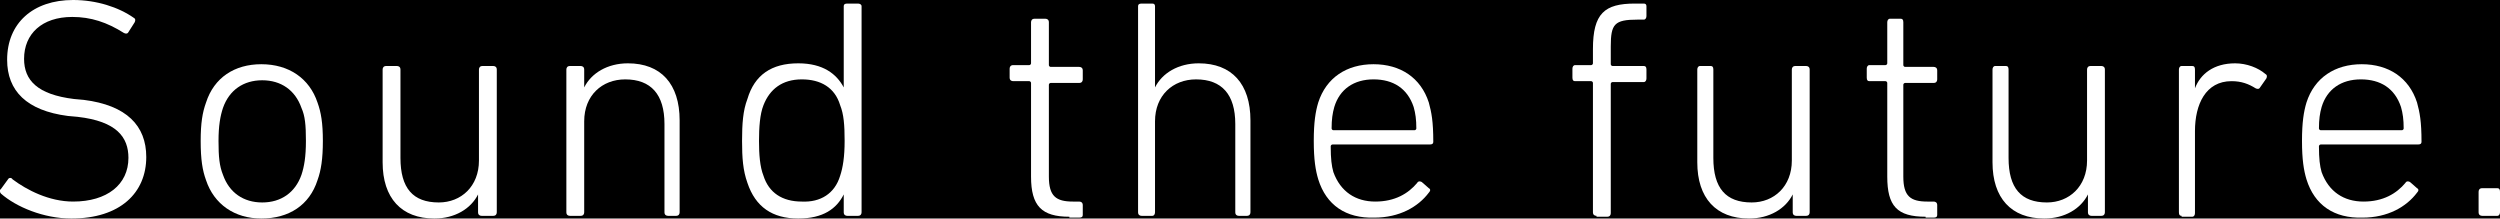 <svg width="280.3" height="24.5" xmlns="http://www.w3.org/2000/svg">
 <style type="text/css">.st0{fill:#FFFFFF;}</style>

 <g>
  <title>background</title>
  <rect fill="#000000" id="canvas_background" height="26.5" width="282.3" y="-1" x="-1"/>
 </g>
 <g>
  <title>Layer 1</title>
  <g id="svg_1">
   <path id="svg_2" d="m0.1,21.7c-0.1,-0.1 -0.2,-0.4 0,-0.5l0.8,-1.1c0.1,-0.2 0.4,-0.2 0.5,0c1.6,1.2 4.1,2.5 6.8,2.5c3.8,0 6.2,-1.9 6.2,-4.9c0,-2.3 -1.3,-4.1 -5.7,-4.6l-1.1,-0.1c-4.6,-0.6 -6.8,-2.8 -6.8,-6.3c0,-4.1 2.9,-6.7 7.4,-6.7c2.6,0 5.1,0.8 6.8,2c0.2,0.1 0.2,0.3 0.1,0.5l-0.7,1.1c-0.1,0.2 -0.3,0.2 -0.5,0.1c-1.9,-1.2 -3.7,-1.8 -5.8,-1.8c-3.4,0 -5.4,1.9 -5.4,4.7c0,2.4 1.5,4 5.6,4.5l1.1,0.1c4.8,0.6 7,2.9 7,6.4c0,4 -2.9,6.9 -8.4,6.9c-3.1,0 -6.2,-1.3 -7.9,-2.8z" class="st0"/>
   <path id="svg_3" d="m23.1,20.2c-0.4,-1.1 -0.6,-2.3 -0.6,-4.4c0,-2 0.2,-3.2 0.6,-4.3c0.9,-2.8 3.2,-4.3 6.2,-4.3c3.1,0 5.4,1.6 6.3,4.3c0.4,1.1 0.6,2.3 0.6,4.3c0,2 -0.2,3.3 -0.6,4.4c-0.9,2.8 -3.2,4.3 -6.3,4.3c-3,0 -5.3,-1.6 -6.2,-4.3zm10.7,-0.6c0.3,-0.9 0.5,-2 0.5,-3.8c0,-1.8 -0.1,-2.8 -0.5,-3.7c-0.7,-2 -2.3,-3.1 -4.4,-3.1c-2.1,0 -3.7,1.1 -4.4,3.1c-0.3,0.9 -0.5,2 -0.5,3.7c0,1.8 0.1,2.8 0.5,3.8c0.7,2 2.3,3.1 4.4,3.1c2.1,0 3.7,-1.1 4.4,-3.1z" class="st0"/>
   <path id="svg_4" d="m54,24.2c-0.2,0 -0.4,-0.1 -0.4,-0.4l0,-2l0,0c-0.8,1.6 -2.6,2.7 -4.9,2.7c-3.7,0 -5.8,-2.3 -5.8,-6.3l0,-10.4c0,-0.2 0.1,-0.4 0.4,-0.4l1.2,0c0.2,0 0.4,0.1 0.4,0.4l0,9.9c0,3.4 1.4,5 4.3,5c2.5,0 4.5,-1.8 4.5,-4.7l0,-10.2c0,-0.2 0.1,-0.4 0.4,-0.4l1.2,0c0.2,0 0.4,0.1 0.4,0.4l0,16c0,0.2 -0.1,0.4 -0.4,0.4l-1.3,0z" class="st0"/>
   <path id="svg_5" d="m74.9,24.2c-0.2,0 -0.4,-0.1 -0.4,-0.4l0,-9.9c0,-3.3 -1.5,-5 -4.4,-5c-2.6,0 -4.6,1.8 -4.6,4.7l0,10.2c0,0.2 -0.1,0.4 -0.4,0.4l-1.2,0c-0.2,0 -0.4,-0.1 -0.4,-0.4l0,-16c0,-0.2 0.1,-0.4 0.4,-0.4l1.2,0c0.2,0 0.4,0.1 0.4,0.4l0,2l0,0c0.8,-1.6 2.6,-2.7 4.9,-2.7c3.7,0 5.8,2.3 5.8,6.4l0,10.3c0,0.2 -0.1,0.4 -0.4,0.4l-0.9,0z" class="st0"/>
   <path id="svg_6" d="m95,24.2c-0.2,0 -0.4,-0.1 -0.4,-0.4l0,-2l0,0c-0.8,1.6 -2.3,2.7 -5.1,2.7c-2.9,0 -4.8,-1.3 -5.7,-4c-0.5,-1.4 -0.6,-2.8 -0.6,-4.7c0,-1.9 0.1,-3.4 0.6,-4.7c0.8,-2.7 2.7,-4 5.7,-4c2.8,0 4.3,1.2 5.1,2.7l0,0l0,-9.1c0,-0.2 0.1,-0.3 0.4,-0.3l1.2,0c0.2,0 0.4,0.1 0.4,0.3l0,23.1c0,0.2 -0.1,0.4 -0.4,0.4l-1.2,0zm-0.8,-4.5c0.3,-0.9 0.5,-2.1 0.5,-3.9c0,-1.8 -0.1,-3 -0.5,-4c-0.6,-2 -2.2,-2.9 -4.3,-2.9c-2.2,0 -3.6,1.1 -4.3,2.9c-0.4,1 -0.5,2.5 -0.5,4c0,1.5 0.1,2.9 0.5,3.9c0.6,1.9 2.1,2.9 4.3,2.9c2.1,0.1 3.7,-0.9 4.3,-2.9z" class="st0"/>
   <path id="svg_7" d="m119.9,24.3c-3.1,0 -4.3,-1.2 -4.3,-4.5l0,-10.5c0,-0.1 -0.1,-0.2 -0.2,-0.2l-1.8,0c-0.2,0 -0.4,-0.1 -0.4,-0.4l0,-1c0,-0.2 0.1,-0.4 0.4,-0.4l1.8,0c0.1,0 0.2,-0.1 0.2,-0.2l0,-4.6c0,-0.2 0.1,-0.4 0.4,-0.4l1.2,0c0.2,0 0.4,0.1 0.4,0.4l0,4.8c0,0.1 0.1,0.2 0.2,0.2l3.2,0c0.2,0 0.4,0.1 0.4,0.4l0,1c0,0.2 -0.1,0.4 -0.4,0.4l-3.2,0c-0.1,0 -0.2,0.1 -0.2,0.2l0,10.3c0,2.2 0.8,2.8 2.7,2.8l0.7,0c0.2,0 0.4,0.1 0.4,0.4l0,1.1c0,0.2 -0.1,0.3 -0.4,0.3l-1.1,0l0,-0.1z" class="st0"/>
   <path id="svg_8" d="m138.9,24.2c-0.2,0 -0.4,-0.1 -0.4,-0.4l0,-9.9c0,-3.3 -1.5,-5 -4.4,-5c-2.6,0 -4.6,1.8 -4.6,4.7l0,10.2c0,0.2 -0.1,0.4 -0.3,0.4l-1.2,0c-0.2,0 -0.4,-0.1 -0.4,-0.4l0,-23.1c0,-0.2 0.1,-0.3 0.4,-0.3l1.2,0c0.2,0 0.3,0.1 0.3,0.3l0,9.1l0,0c0.8,-1.6 2.6,-2.7 4.9,-2.7c3.7,0 5.8,2.3 5.8,6.4l0,10.3c0,0.2 -0.1,0.4 -0.4,0.4l-0.9,0z" class="st0"/>
   <path id="svg_9" d="m147.8,20.1c-0.3,-1 -0.5,-2.2 -0.5,-4.3c0,-2.1 0.2,-3.3 0.5,-4.3c0.9,-2.8 3.2,-4.3 6.2,-4.3c3,0 5.3,1.5 6.2,4.3c0.3,1.1 0.5,2.1 0.5,4.4c0,0.2 -0.1,0.3 -0.4,0.3l-10.9,0c-0.1,0 -0.2,0.1 -0.2,0.2c0,1.4 0.1,2.2 0.3,2.9c0.8,2.2 2.5,3.3 4.7,3.3c2.2,0 3.7,-0.9 4.7,-2.1c0.1,-0.2 0.3,-0.2 0.5,-0.1l0.8,0.7c0.2,0.1 0.2,0.3 0,0.5c-1.2,1.6 -3.3,2.8 -6.1,2.8c-3.2,0.1 -5.4,-1.4 -6.3,-4.3zm10.8,-5.5c0.1,0 0.2,-0.1 0.2,-0.2c0,-1 -0.1,-1.7 -0.3,-2.4c-0.7,-2.1 -2.3,-3.1 -4.5,-3.1c-2.2,0 -3.8,1.1 -4.4,3.1c-0.2,0.7 -0.3,1.4 -0.3,2.4c0,0.1 0.1,0.2 0.2,0.2l9.1,0z" class="st0"/>
   <path id="svg_10" d="m179,24.2c-0.2,0 -0.4,-0.1 -0.4,-0.4l0,-14.5c0,-0.1 -0.1,-0.2 -0.2,-0.2l-1.8,0c-0.2,0 -0.3,-0.1 -0.3,-0.4l0,-1c0,-0.2 0.1,-0.4 0.3,-0.4l1.8,0c0.1,0 0.2,-0.1 0.2,-0.2l0,-1.6c0,-4 1.3,-5.1 4.7,-5.1l1,0c0.2,0 0.3,0.1 0.3,0.3l0,1.1c0,0.2 -0.1,0.4 -0.3,0.4l-0.7,0c-2.6,0 -3,0.5 -3,3l0,2c0,0.1 0.1,0.2 0.2,0.2l3.5,0c0.2,0 0.3,0.1 0.3,0.4l0,1c0,0.2 -0.1,0.4 -0.3,0.4l-3.5,0c-0.1,0 -0.2,0.1 -0.2,0.2l0,14.5c0,0.2 -0.1,0.4 -0.4,0.4l-1.2,0l0,-0.1z" class="st0"/>
   <path id="svg_11" d="m201.4,24.2c-0.2,0 -0.4,-0.1 -0.4,-0.4l0,-2l0,0c-0.8,1.6 -2.6,2.7 -4.9,2.7c-3.7,0 -5.8,-2.3 -5.8,-6.3l0,-10.4c0,-0.2 0.1,-0.4 0.3,-0.4l1.2,0c0.2,0 0.3,0.1 0.3,0.4l0,9.9c0,3.4 1.4,5 4.3,5c2.5,0 4.5,-1.8 4.5,-4.7l0,-10.2c0,-0.2 0.1,-0.4 0.4,-0.4l1.2,0c0.2,0 0.4,0.1 0.4,0.4l0,16c0,0.2 -0.1,0.4 -0.4,0.4l-1.1,0z" class="st0"/>
   <path id="svg_12" d="m215.9,24.3c-3.2,0 -4.3,-1.2 -4.3,-4.5l0,-10.5c0,-0.1 -0.1,-0.2 -0.2,-0.2l-1.8,0c-0.2,0 -0.3,-0.1 -0.3,-0.4l0,-1c0,-0.2 0.1,-0.4 0.3,-0.4l1.8,0c0.1,0 0.2,-0.1 0.2,-0.2l0,-4.6c0,-0.2 0.1,-0.4 0.3,-0.4l1.2,0c0.2,0 0.3,0.1 0.3,0.4l0,4.8c0,0.1 0.1,0.2 0.2,0.2l3.2,0c0.2,0 0.4,0.1 0.4,0.4l0,1c0,0.2 -0.1,0.4 -0.4,0.4l-3.2,0c-0.1,0 -0.2,0.1 -0.2,0.2l0,10.3c0,2.2 0.8,2.8 2.7,2.8l0.7,0c0.2,0 0.4,0.1 0.4,0.4l0,1.1c0,0.2 -0.1,0.3 -0.4,0.3l-0.9,0l0,-0.1z" class="st0"/>
   <path id="svg_13" d="m234.5,24.2c-0.2,0 -0.4,-0.1 -0.4,-0.4l0,-2l0,0c-0.8,1.6 -2.6,2.7 -4.9,2.7c-3.7,0 -5.8,-2.3 -5.8,-6.3l0,-10.4c0,-0.2 0.1,-0.4 0.3,-0.4l1.2,0c0.2,0 0.3,0.1 0.3,0.4l0,9.9c0,3.4 1.4,5 4.3,5c2.5,0 4.5,-1.8 4.5,-4.7l0,-10.2c0,-0.2 0.1,-0.4 0.4,-0.4l1.2,0c0.2,0 0.4,0.1 0.4,0.4l0,16c0,0.2 -0.1,0.4 -0.4,0.4l-1.1,0z" class="st0"/>
   <path id="svg_14" d="m244.6,24.2c-0.2,0 -0.3,-0.1 -0.3,-0.4l0,-16c0,-0.2 0.1,-0.4 0.3,-0.4l1.2,0c0.2,0 0.3,0.1 0.3,0.4l0,2.1l0,0c0.6,-1.6 2.1,-2.8 4.5,-2.8c1.3,0 2.6,0.5 3.4,1.2c0.2,0.1 0.2,0.3 0.1,0.5l-0.7,1c-0.1,0.2 -0.3,0.2 -0.5,0.1c-0.8,-0.5 -1.6,-0.8 -2.7,-0.8c-2.9,0 -4.1,2.6 -4.1,5.6l0,9.2c0,0.2 -0.1,0.4 -0.3,0.4l-1.2,0l0,-0.1z" class="st0"/>
   <path id="svg_15" d="m258.6,20.1c-0.3,-1 -0.5,-2.2 -0.5,-4.3c0,-2.1 0.2,-3.3 0.5,-4.3c0.9,-2.8 3.2,-4.3 6.2,-4.3c3,0 5.3,1.5 6.2,4.3c0.3,1.1 0.5,2.1 0.5,4.4c0,0.2 -0.1,0.3 -0.4,0.3l-10.9,0c-0.1,0 -0.2,0.1 -0.2,0.2c0,1.4 0.1,2.2 0.3,2.9c0.8,2.2 2.5,3.3 4.7,3.3c2.2,0 3.7,-0.9 4.7,-2.1c0.1,-0.2 0.3,-0.2 0.5,-0.1l0.8,0.7c0.2,0.1 0.2,0.3 0,0.5c-1.2,1.6 -3.3,2.8 -6.1,2.8c-3.2,0.1 -5.4,-1.4 -6.3,-4.3zm10.7,-5.5c0.1,0 0.2,-0.1 0.2,-0.2c0,-1 -0.1,-1.7 -0.3,-2.4c-0.7,-2.1 -2.3,-3.1 -4.5,-3.1c-2.2,0 -3.8,1.1 -4.4,3.1c-0.2,0.7 -0.3,1.4 -0.3,2.4c0,0.1 0.1,0.2 0.2,0.2l9.1,0z" class="st0"/>
   <path id="svg_16" d="m277.9,21.5c0,-0.2 0.1,-0.4 0.4,-0.4l1.7,0c0.2,0 0.3,0.1 0.3,0.4l0,2.3c0,0.2 -0.1,0.4 -0.3,0.4l-1.7,0c-0.2,0 -0.4,-0.1 -0.4,-0.4l0,-2.3z" class="st0"/>
  </g>
 </g>
</svg>